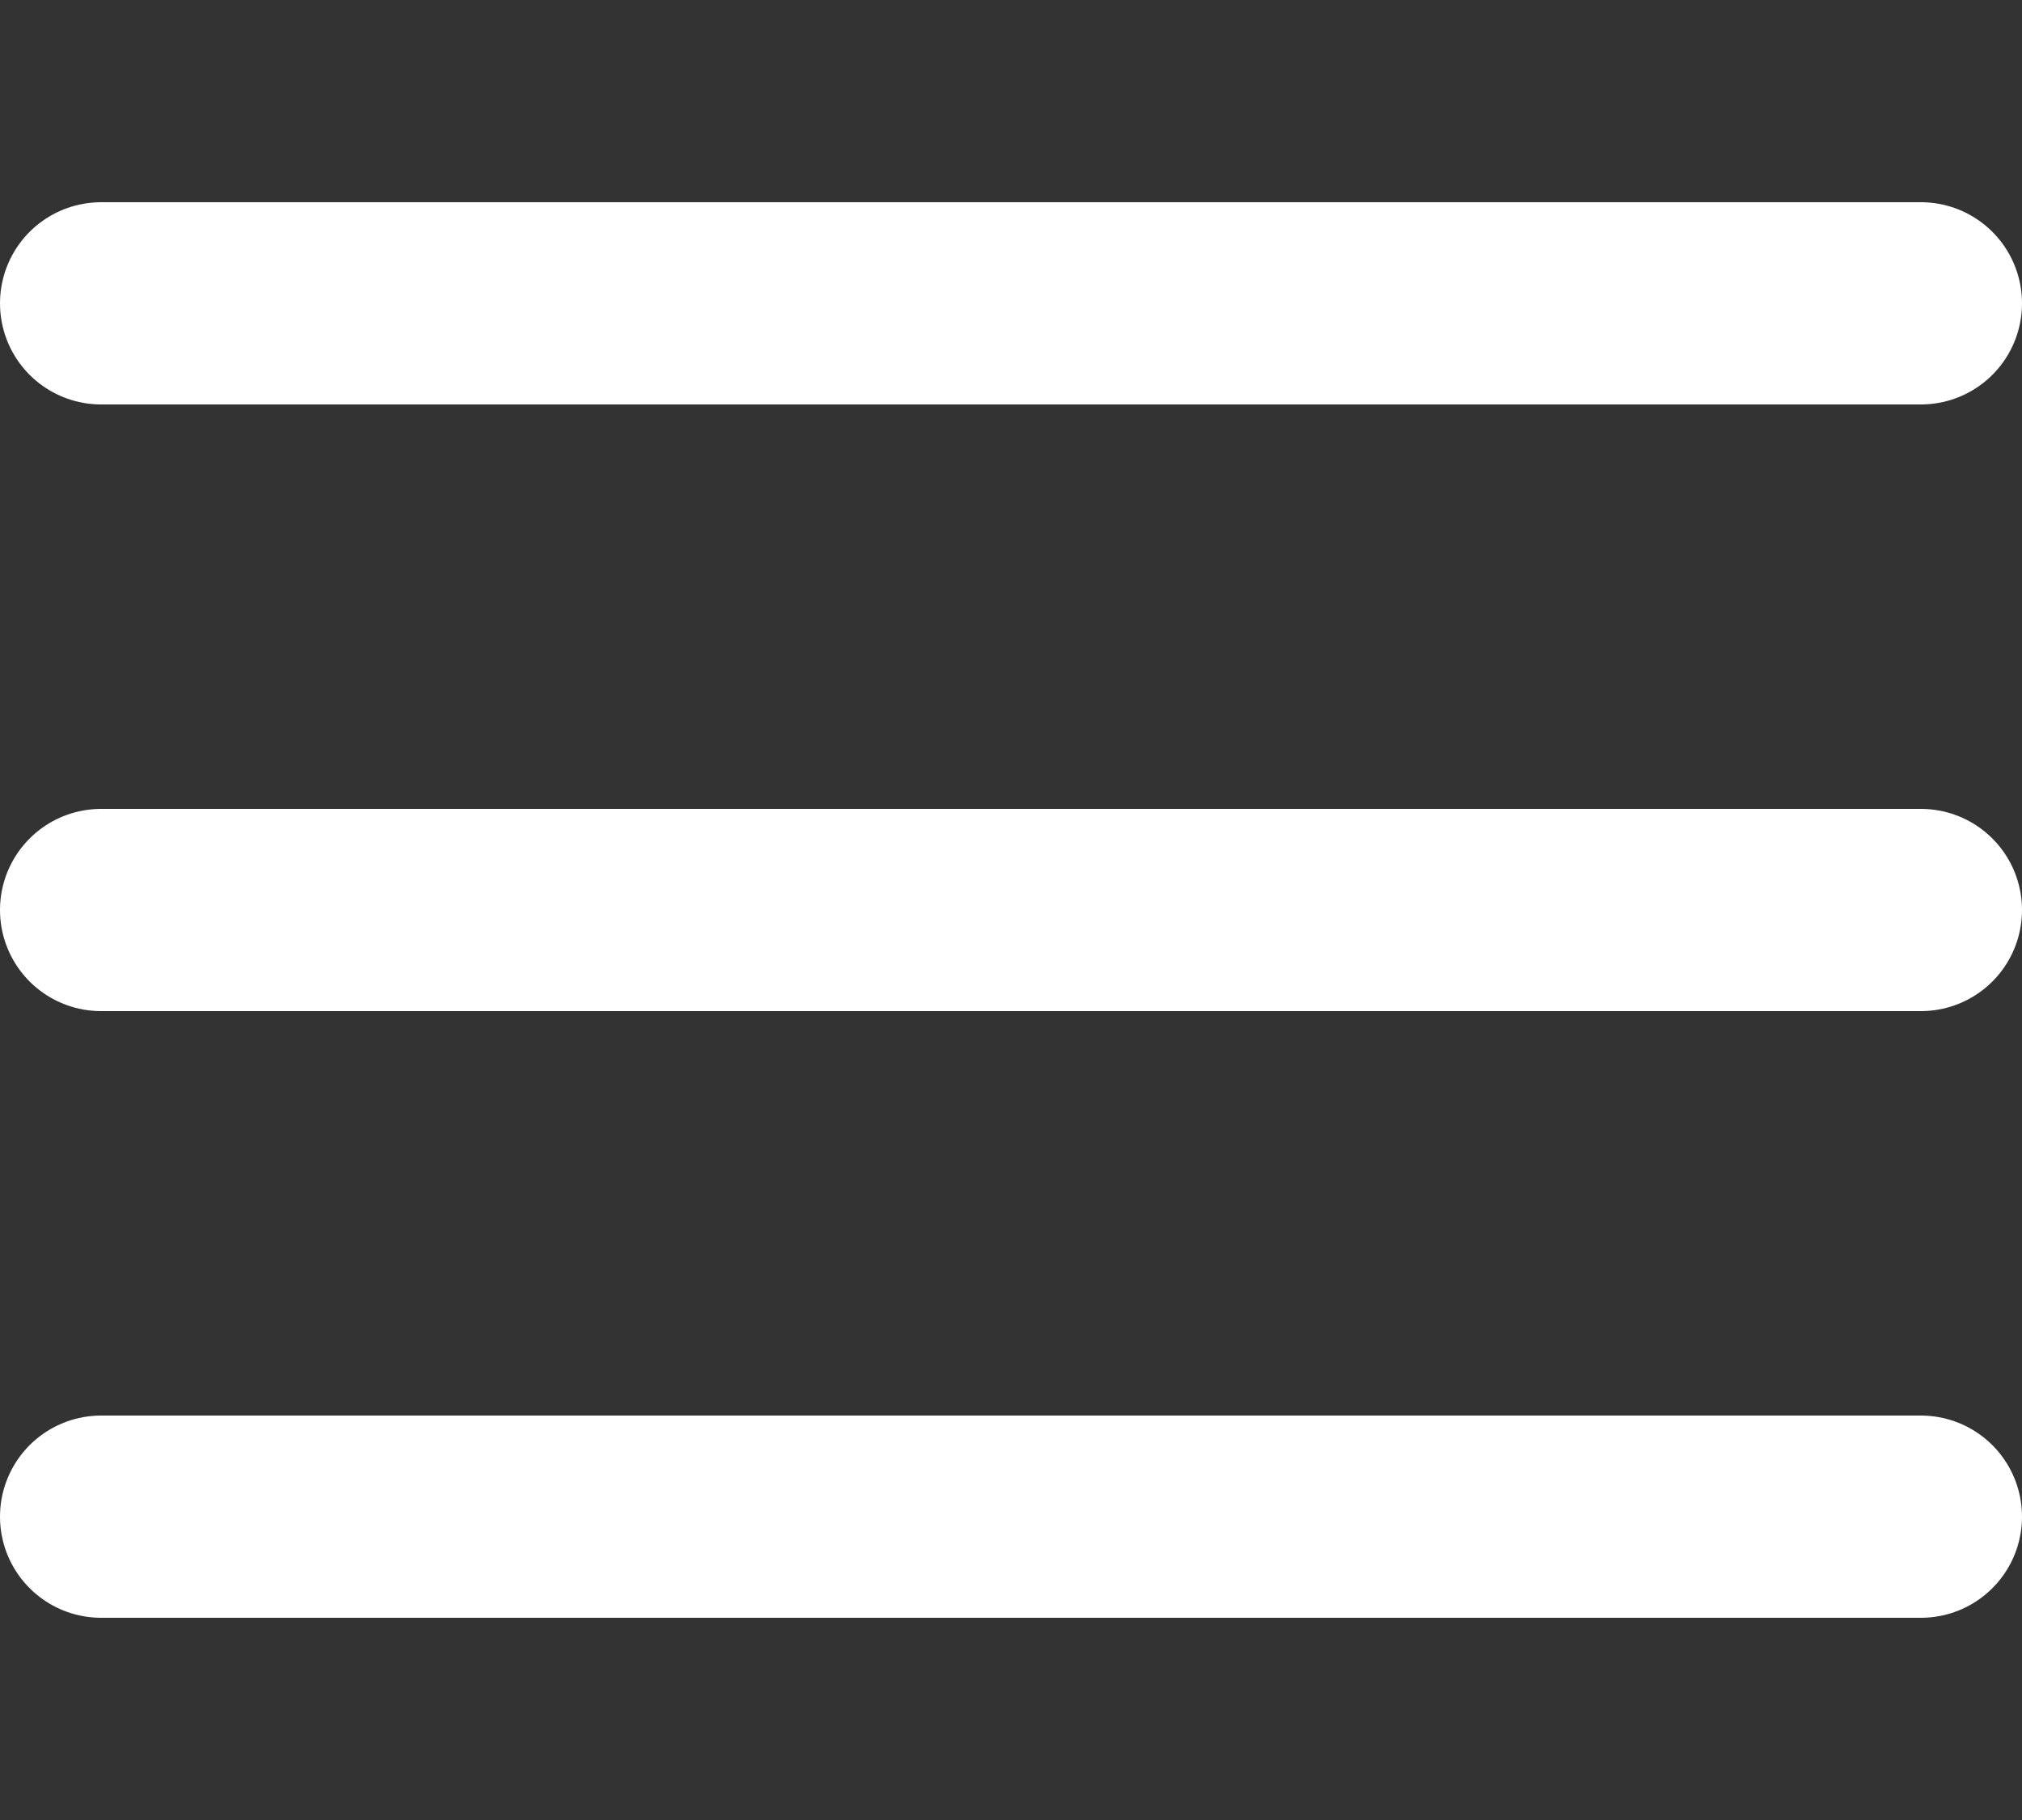 <svg width="20" height="18" viewBox="0 0 20 18" fill="none" xmlns="http://www.w3.org/2000/svg">
<rect x="0" y="0" width="20" height="18" fill="#333333" stroke="none"/>
<path d="M1 3H19" stroke="white" stroke-width="2" stroke-linecap="round" stroke-linejoin="round"/>
<path d="M1 9H19" stroke="white" stroke-width="2" stroke-linecap="round" stroke-linejoin="round"/>
<path d="M1 15H19" stroke="white" stroke-width="2" stroke-linecap="round" stroke-linejoin="round"/>
</svg>
